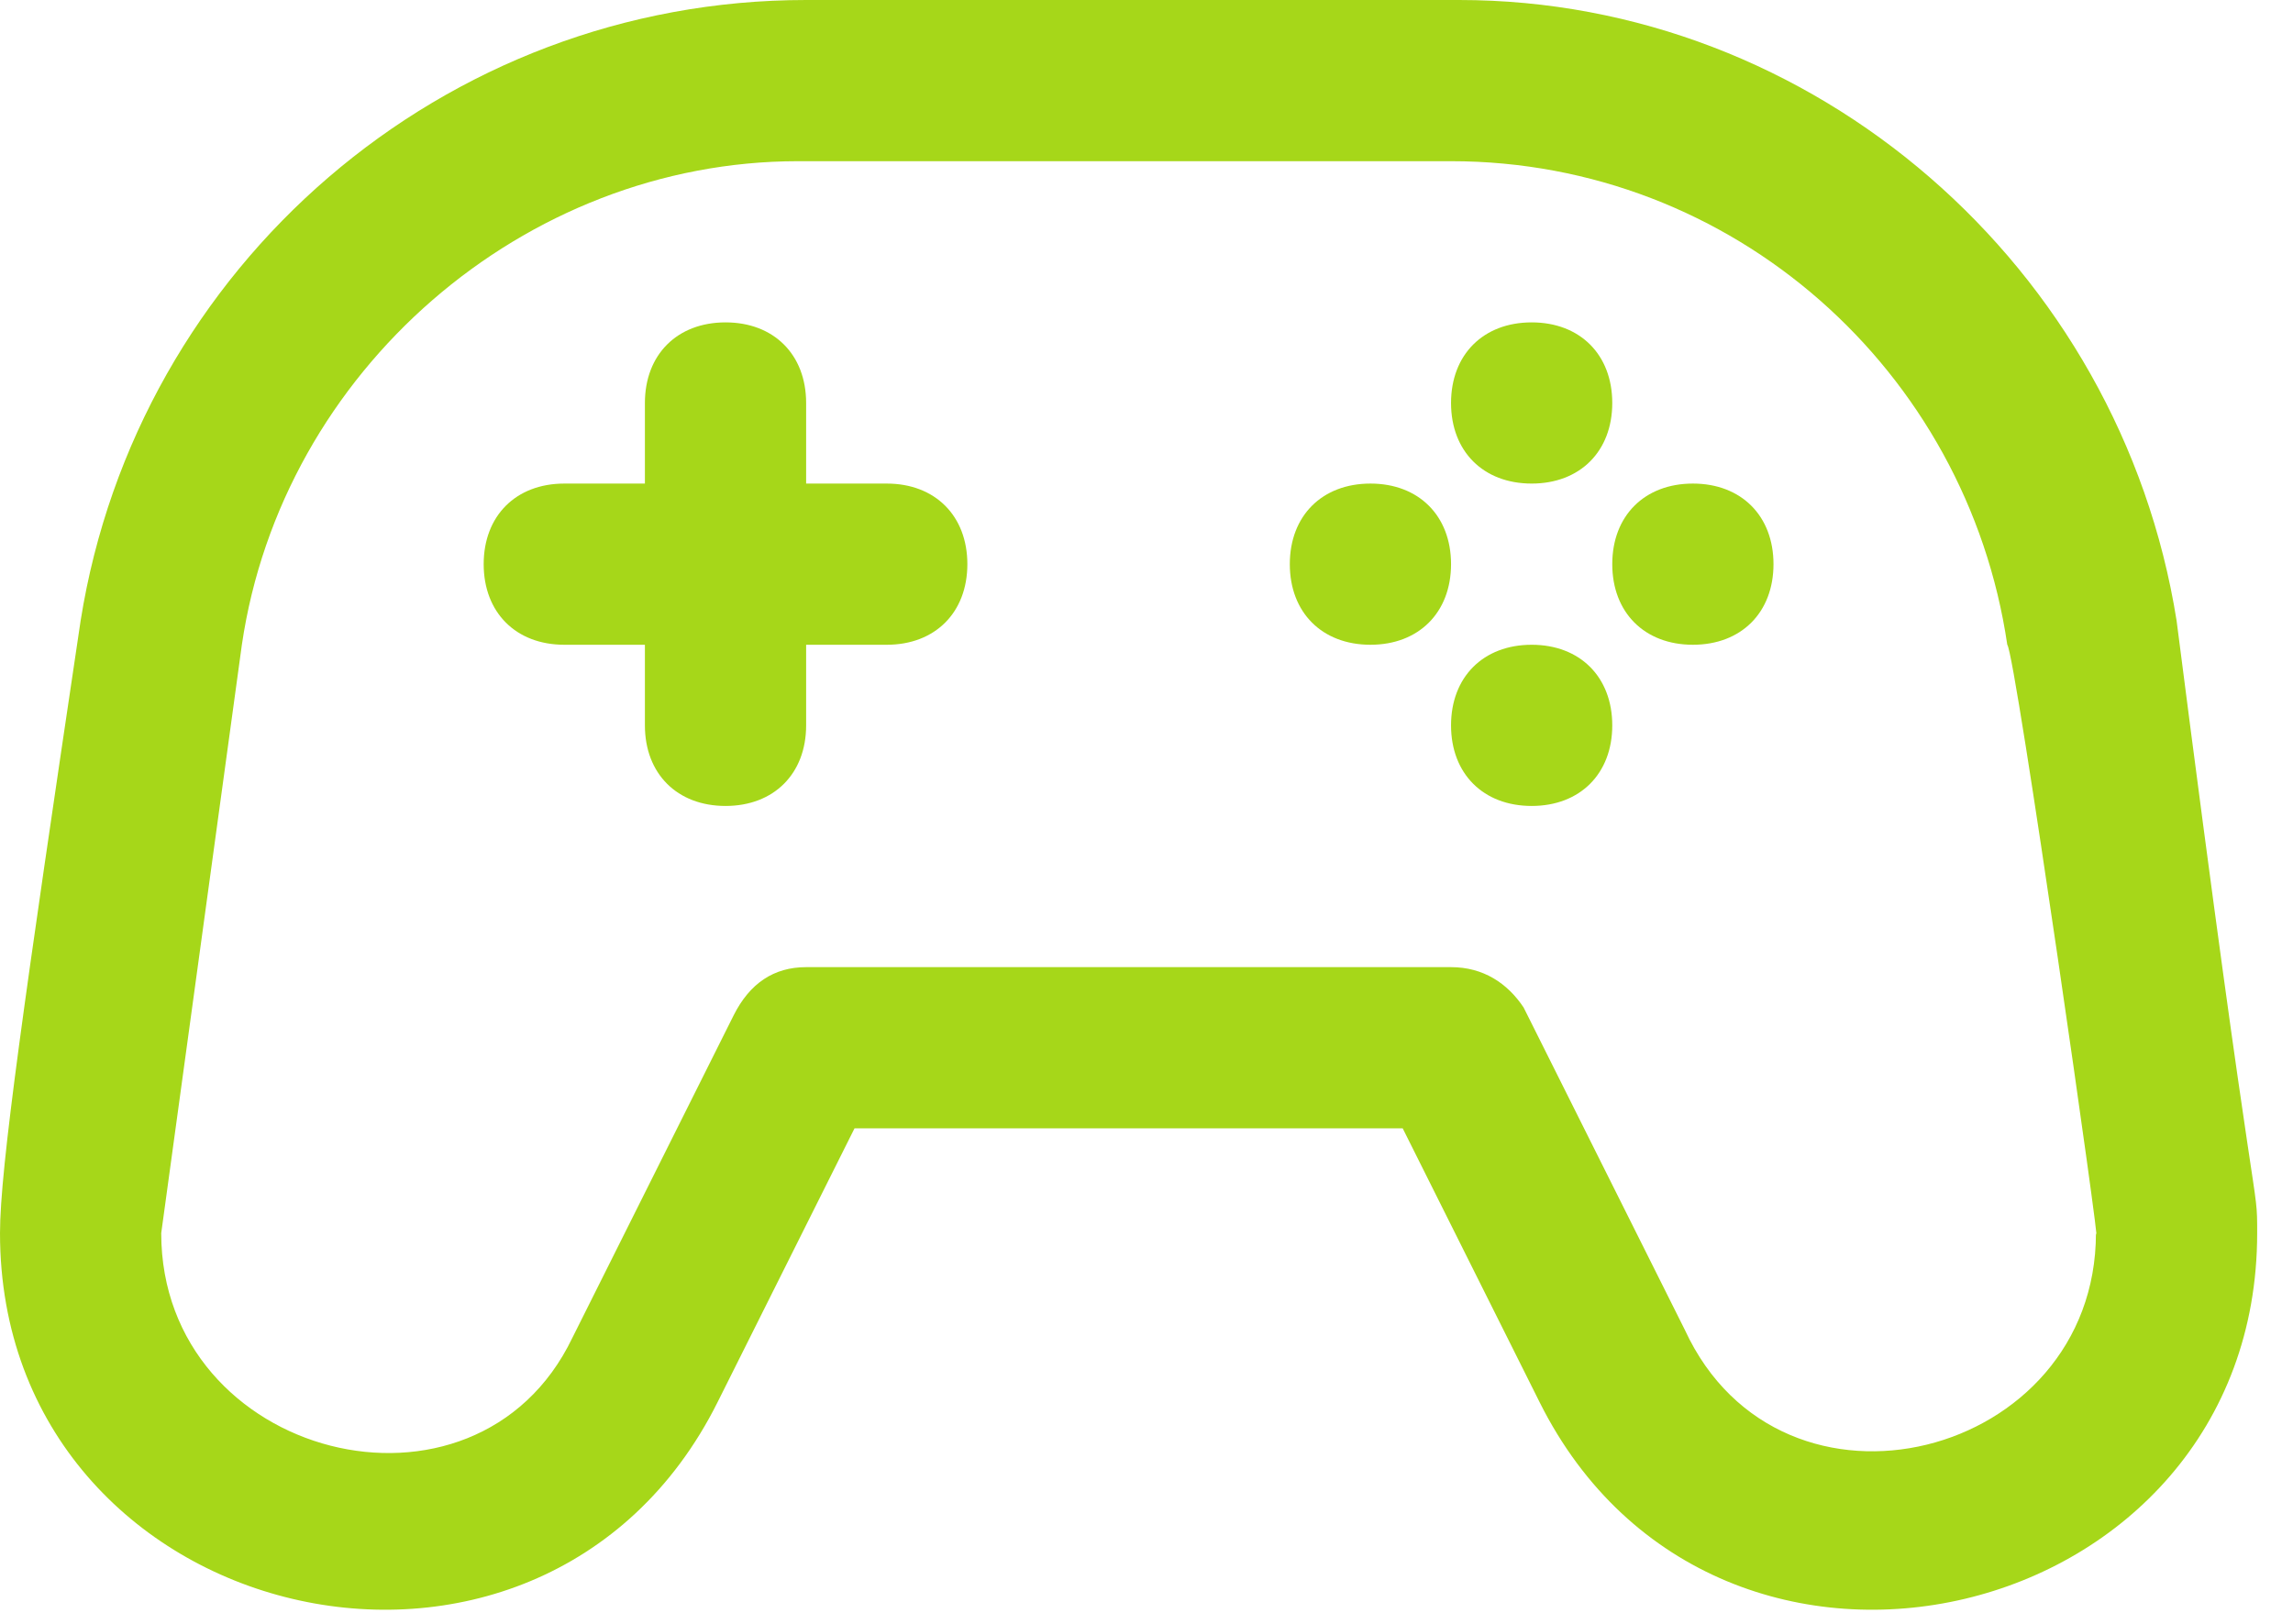<svg xmlns="http://www.w3.org/2000/svg" width="48" height="34" viewBox="0 0 48 34" fill="none"><path d="M45.563 12.994C44.381 5.569 37.969 0 30.544 0H16.875C9.281 0 2.869 5.569 1.688 12.994C0.506 20.925 6.10352e-05 24.469 6.10352e-05 25.819C6.10352e-05 34.087 11.306 36.788 15.019 29.363L17.888 23.625H29.363L32.231 29.363C35.944 36.788 47.25 34.087 47.25 25.819C47.25 24.637 47.25 26.156 45.563 12.994ZM43.875 25.819C43.875 30.544 37.294 32.231 35.269 27.844L31.894 21.094C31.556 20.587 31.05 20.25 30.375 20.25H16.875C16.2 20.25 15.694 20.587 15.356 21.262L11.981 28.012C9.956 32.231 3.375 30.544 3.375 25.819L5.063 13.5C5.906 7.763 10.969 3.375 16.706 3.375H30.375C36.281 3.375 41.175 7.763 42.019 13.5C42.188 13.669 44.044 26.663 43.875 25.819Z" fill="#A6D719"></path><path d="M20.25 11.812C20.25 12.825 19.575 13.5 18.563 13.5H16.875V15.188C16.875 16.2 16.2 16.875 15.188 16.875C14.175 16.875 13.5 16.2 13.5 15.188V13.5H11.813C10.8 13.5 10.125 12.825 10.125 11.812C10.125 10.8 10.8 10.125 11.813 10.125H13.5V8.438C13.5 7.425 14.175 6.75 15.188 6.75C16.2 6.75 16.875 7.425 16.875 8.438V10.125H18.563C19.575 10.125 20.25 10.8 20.25 11.812Z" fill="#A6D719"></path><path d="M30.375 11.812C30.375 12.825 29.7 13.5 28.688 13.5C27.675 13.5 27 12.825 27 11.812C27 10.8 27.675 10.125 28.688 10.125C29.7 10.125 30.375 10.8 30.375 11.812Z" fill="#A6D719"></path><path d="M33.75 15.188C33.75 16.2 33.075 16.875 32.063 16.875C31.05 16.875 30.375 16.2 30.375 15.188C30.375 14.175 31.05 13.5 32.063 13.5C33.075 13.5 33.75 14.175 33.75 15.188Z" fill="#A6D719"></path><path d="M37.125 11.812C37.125 12.825 36.45 13.5 35.438 13.5C34.425 13.5 33.75 12.825 33.75 11.812C33.75 10.8 34.425 10.125 35.438 10.125C36.45 10.125 37.125 10.8 37.125 11.812Z" fill="#A6D719"></path><path d="M30.375 8.438C30.375 7.425 31.05 6.75 32.063 6.75C33.075 6.75 33.75 7.425 33.75 8.438C33.75 9.45 33.075 10.125 32.063 10.125C31.05 10.125 30.375 9.45 30.375 8.438Z" fill="#A6D719"></path></svg>